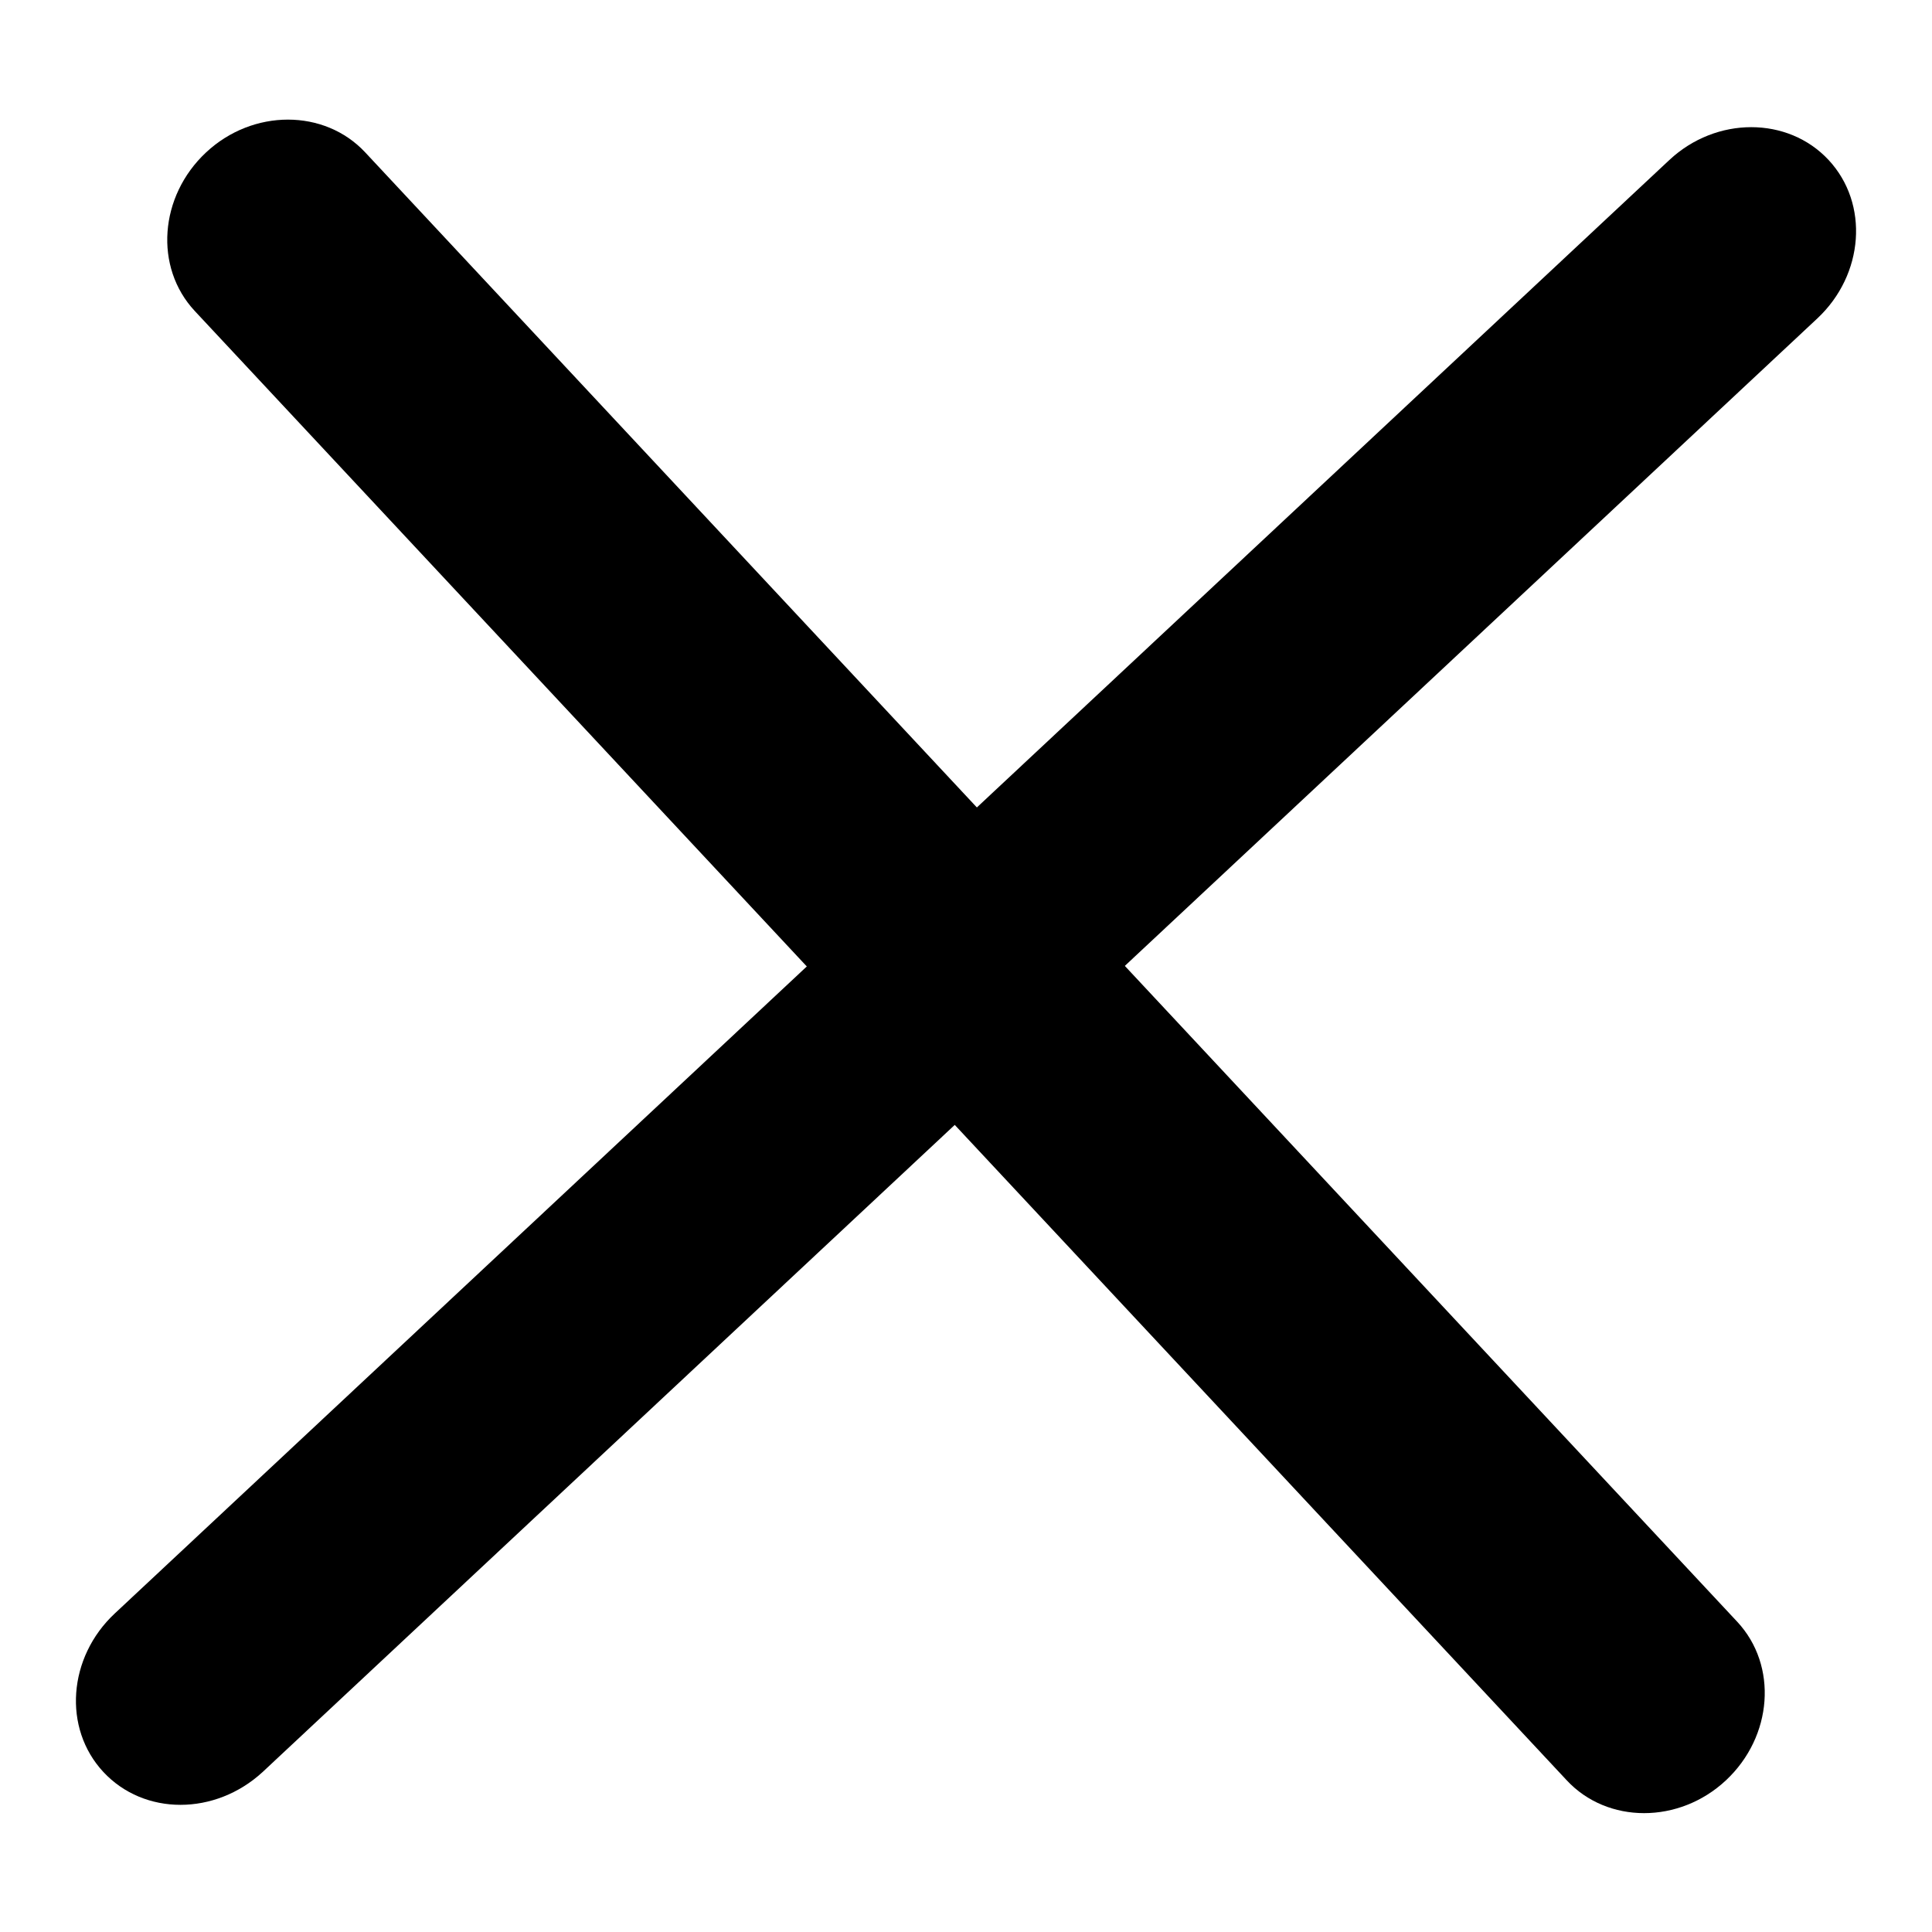 <?xml version="1.0" encoding="utf-8"?>
<!-- Svg Vector Icons : http://www.onlinewebfonts.com/icon -->
<!DOCTYPE svg PUBLIC "-//W3C//DTD SVG 1.1//EN" "http://www.w3.org/Graphics/SVG/1.1/DTD/svg11.dtd">
<svg version="1.1" xmlns="http://www.w3.org/2000/svg" xmlns:xlink="http://www.w3.org/1999/xlink" x="0px" y="0px" viewBox="0 0 256 256" enable-background="new 0 0 256 256" xml:space="preserve">
<g><g><path fill="#000000" d="M25.8,41.2c-5.4-5.8-4.7-15.2,1.5-21c6.2-5.8,15.7-5.8,21.1,0l181.8,194.7c5.4,5.8,4.7,15.2-1.5,21c-6.2,5.8-15.7,5.8-21.1,0L25.8,41.2z"/><path fill="#000000" d="M13.7,234.8c-5.4-5.8-4.7-15.2,1.5-21L221.2,21.2c6.2-5.8,15.7-5.8,21.1,0c5.4,5.8,4.7,15.2-1.5,21L34.8,234.8C28.5,240.6,19.1,240.6,13.7,234.8z"/></g></g>
</svg>